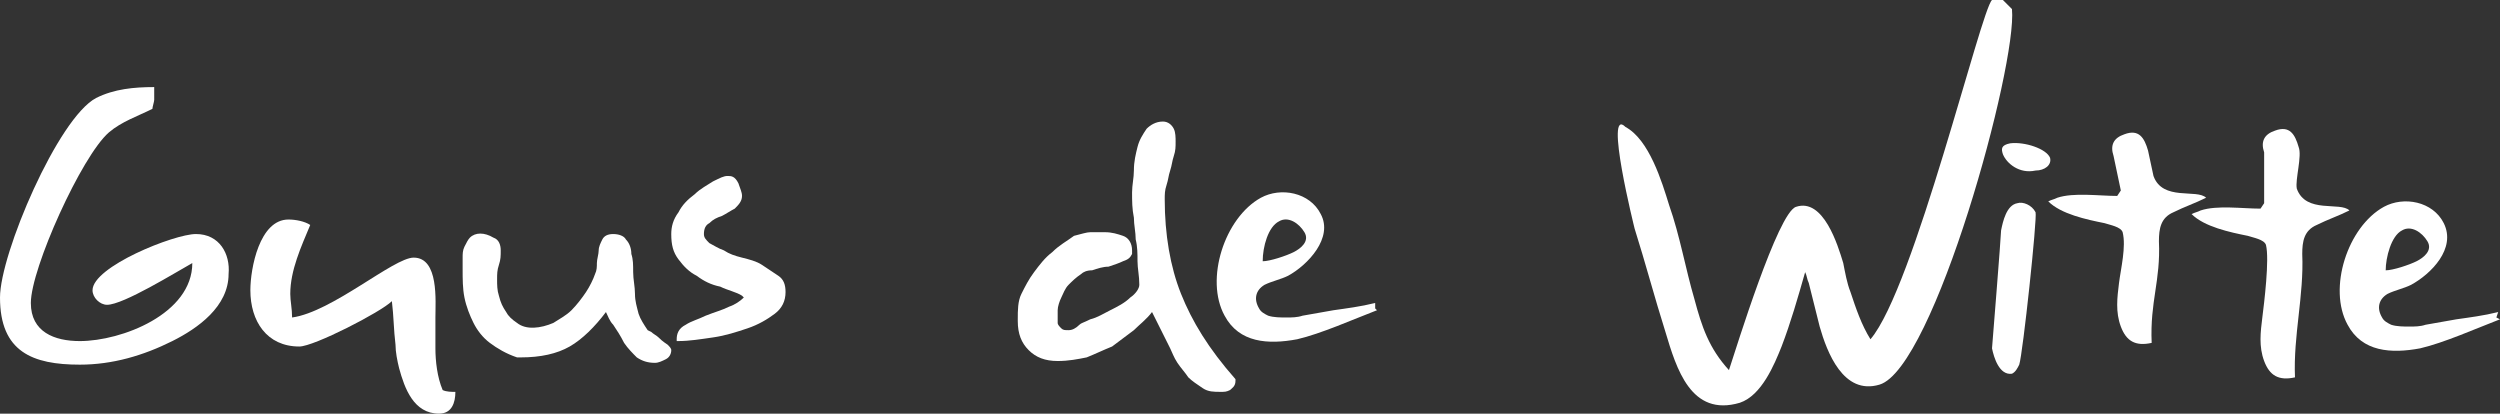 <?xml version="1.0" encoding="utf-8"?>
<!-- Generator: Adobe Illustrator 22.1.0, SVG Export Plug-In . SVG Version: 6.00 Build 0)  -->
<svg version="1.1" id="Layer_1" xmlns="http://www.w3.org/2000/svg" xmlns:xlink="http://www.w3.org/1999/xlink" x="0px" y="0px"
	 viewBox="0 0 137.8 22.8" style="enable-background:new 0 0 137.8 22.8;" xml:space="preserve">
<rect x="0" y="0" width="137.8" height="22.8" fill="#333333" stroke="none"/>
<style type="text/css">
	.st0{fill:#FFFFFF;}
</style>
<g>
	<g>
		<path class="st0" d="M10.8,12.9c-1.2,0-5.7,1.8-5.7,3.1c0,0.4,0.4,0.8,0.8,0.8c0.9,0,3.8-1.8,4.7-2.3c0,2.8-3.9,4.3-6.2,4.3
			c-1.4,0-2.7-0.5-2.7-2.1c0-1.9,2.8-8.1,4.3-9.4c0.7-0.6,1.6-0.9,2.4-1.3c0-0.1,0.1-0.4,0.1-0.5V4.8c-1.1,0-2.2,0.1-3.2,0.6
			C3.2,6.5,0,14,0,16.4c0,3,1.8,3.7,4.4,3.7c1.8,0,3.5-0.5,5.1-1.3c1.4-0.7,3.1-1.9,3.1-3.7C12.7,14,12.1,12.9,10.8,12.9z"/>
		<path class="st0" d="M24,19.2v-1.7c0-0.9,0.2-3.3-1.2-3.3c-1.1,0-4.5,3-6.7,3.3C16.1,17,16,16.6,16,16.2c0-1.3,0.6-2.6,1.1-3.8
			c-0.3-0.2-0.8-0.3-1.2-0.3c-1.6,0-2.1,2.7-2.1,3.9c0,1.7,0.9,3.1,2.7,3.1c0.8,0,4.5-1.9,5.1-2.5c0.1,0.8,0.1,1.6,0.2,2.4
			c0,0.4,0.1,0.9,0.2,1.3c0.3,1.1,0.8,2.5,2.2,2.5c0.7,0,0.9-0.6,0.9-1.2c-0.2,0-0.5,0-0.7-0.1C24.1,20.8,24,19.9,24,19.2z"/>
		<path class="st0" d="M36.3,18.6c-0.1-0.1-0.3-0.2-0.4-0.3c-0.2-0.1-0.2-0.1-0.2-0.1c-0.2-0.3-0.4-0.6-0.5-0.9
			c-0.1-0.4-0.2-0.7-0.2-1.1c0-0.4-0.1-0.8-0.1-1.2c0-0.4,0-0.7-0.1-1c0-0.3-0.1-0.6-0.3-0.8c-0.1-0.2-0.4-0.3-0.7-0.3
			c-0.3,0-0.5,0.1-0.6,0.3c-0.1,0.2-0.2,0.4-0.2,0.6c0,0.2-0.1,0.5-0.1,0.7c0,0.2,0,0.4-0.1,0.6c-0.1,0.3-0.3,0.7-0.5,1
			c-0.2,0.3-0.5,0.7-0.8,1c-0.3,0.3-0.7,0.5-1,0.7c-0.7,0.3-1.5,0.4-2,0c-0.3-0.2-0.5-0.4-0.6-0.6c-0.2-0.3-0.3-0.5-0.4-0.9
			c-0.1-0.3-0.1-0.6-0.1-0.9c0-0.3,0-0.5,0.1-0.8c0.1-0.3,0.1-0.5,0.1-0.8c0-0.3-0.1-0.6-0.4-0.7c-0.5-0.3-1-0.3-1.3,0
			c-0.1,0.1-0.2,0.3-0.3,0.5c-0.1,0.2-0.1,0.4-0.1,0.6c0,0.2,0,0.4,0,0.6c0,0.6,0,1.1,0.1,1.6c0.1,0.5,0.3,1,0.5,1.4
			c0.2,0.4,0.5,0.8,0.9,1.1c0.4,0.3,0.9,0.6,1.5,0.8l0.2,0c1.1,0,2-0.2,2.7-0.6c0.7-0.4,1.4-1.1,2-1.9l0,0v0c0,0,0,0,0,0
			c0.1,0.2,0.2,0.5,0.4,0.7c0.2,0.3,0.4,0.6,0.6,1c0.2,0.3,0.5,0.6,0.7,0.8c0.3,0.2,0.6,0.3,1,0.3c0.2,0,0.4-0.1,0.6-0.2
			c0.2-0.1,0.3-0.3,0.3-0.5c0-0.1-0.1-0.2-0.2-0.3C36.5,18.8,36.4,18.7,36.3,18.6z"/>
		<path class="st0" d="M42,14.6c-0.3-0.2-0.7-0.3-1.1-0.4c-0.4-0.1-0.7-0.2-1-0.4c-0.3-0.1-0.6-0.3-0.8-0.4
			c-0.2-0.2-0.3-0.3-0.3-0.5c0-0.3,0.1-0.5,0.3-0.6c0.2-0.2,0.4-0.3,0.7-0.4c0.2-0.1,0.5-0.3,0.7-0.4c0.2-0.2,0.4-0.4,0.4-0.7
			c0-0.2-0.1-0.4-0.2-0.7c-0.2-0.4-0.4-0.4-0.6-0.4c-0.2,0-0.4,0.1-0.8,0.3c-0.3,0.2-0.7,0.4-1,0.7c-0.4,0.3-0.7,0.6-0.9,1
			c-0.3,0.4-0.4,0.8-0.4,1.2c0,0.6,0.1,1,0.4,1.4c0.3,0.4,0.6,0.7,1,0.9c0.4,0.3,0.8,0.5,1.3,0.6c0.4,0.2,0.9,0.3,1.2,0.5l0.1,0.1
			c-0.2,0.2-0.5,0.4-0.8,0.5c-0.4,0.2-0.8,0.3-1.3,0.5c-0.4,0.2-0.8,0.3-1.1,0.5c-0.4,0.2-0.5,0.5-0.5,0.8v0.1h0.1
			c0.6,0,1.2-0.1,1.9-0.2c0.7-0.1,1.3-0.3,1.9-0.5c0.6-0.2,1.1-0.5,1.5-0.8c0.4-0.3,0.6-0.7,0.6-1.2c0-0.4-0.1-0.7-0.4-0.9
			C42.6,15,42.3,14.8,42,14.6z"/>
		<path class="st0" d="M65.1,16.2c-0.6-1.5-0.9-3.3-0.9-5.2c0-0.3,0-0.5,0.1-0.8c0.1-0.3,0.1-0.5,0.2-0.8c0.1-0.3,0.1-0.5,0.2-0.8
			c0.1-0.3,0.1-0.5,0.1-0.8c0-0.2,0-0.5-0.1-0.7c-0.1-0.2-0.3-0.4-0.6-0.4c-0.4,0-0.7,0.2-0.9,0.4c-0.2,0.3-0.4,0.6-0.5,1
			c-0.1,0.4-0.2,0.8-0.2,1.3c0,0.4-0.1,0.8-0.1,1.2c0,0.5,0,0.9,0.1,1.4c0,0.4,0.1,0.8,0.1,1.2c0.1,0.4,0.1,0.8,0.1,1.2
			c0,0.4,0.1,0.8,0.1,1.3c0,0.2-0.2,0.5-0.5,0.7c-0.3,0.3-0.7,0.5-1.1,0.7c-0.4,0.2-0.7,0.4-1.1,0.5c-0.4,0.2-0.5,0.2-0.6,0.3
			c-0.2,0.2-0.4,0.3-0.6,0.3c-0.2,0-0.3,0-0.4-0.1c-0.1-0.1-0.2-0.2-0.2-0.3c0-0.2,0-0.5,0-0.7c0-0.2,0.1-0.5,0.2-0.7
			c0.1-0.2,0.2-0.5,0.4-0.7c0.2-0.2,0.4-0.4,0.7-0.6c0.1-0.1,0.3-0.2,0.6-0.2c0.3-0.1,0.6-0.2,0.9-0.2c0.3-0.1,0.6-0.2,0.8-0.3
			c0.3-0.1,0.4-0.2,0.5-0.4v-0.2c0-0.4-0.2-0.7-0.5-0.8c-0.3-0.1-0.6-0.2-1-0.2c-0.3,0-0.6,0-0.8,0c-0.2,0-0.5,0.1-0.9,0.2
			c-0.4,0.3-0.8,0.5-1.2,0.9c-0.4,0.3-0.7,0.7-1,1.1c-0.3,0.4-0.5,0.8-0.7,1.2c-0.2,0.4-0.2,0.9-0.2,1.4v0.1c0,0.7,0.2,1.2,0.6,1.6
			c0.4,0.4,0.9,0.6,1.6,0.6c0.6,0,1.1-0.1,1.6-0.2c0.5-0.2,0.9-0.4,1.4-0.6c0.4-0.3,0.8-0.6,1.2-0.9c0.3-0.3,0.7-0.6,1-1l1,2
			c0.1,0.2,0.2,0.5,0.4,0.8c0.2,0.3,0.4,0.5,0.6,0.8c0.2,0.2,0.5,0.4,0.8,0.6c0.3,0.2,0.6,0.2,1,0.2c0.2,0,0.3,0,0.5-0.1
			c0.1-0.1,0.3-0.2,0.3-0.5v-0.1l0,0C66.6,19.2,65.7,17.7,65.1,16.2z"/>
		<path class="st0" d="M75.8,16.7c-0.8,0.2-1.6,0.3-2.3,0.4l-1.7,0.3c-0.3,0.1-0.6,0.1-0.9,0.1c-0.3,0-0.7,0-1-0.1
			c-0.2-0.1-0.4-0.2-0.5-0.4c-0.3-0.5-0.2-1,0.3-1.3c0.4-0.2,0.9-0.3,1.3-0.5c1.1-0.6,2.5-2.1,1.8-3.4c-0.6-1.2-2.2-1.5-3.3-0.9
			c-2,1.1-3.1,4.5-2,6.5c0.8,1.5,2.4,1.6,4,1.3c1.3-0.3,3.1-1.1,4.4-1.6L75.8,17L75.8,16.7z M70.5,12.2c0.5-0.3,1.1,0.1,1.4,0.6
			c0.3,0.5-0.2,0.9-0.6,1.1c-0.4,0.2-1.3,0.5-1.7,0.5C69.6,13.6,69.9,12.5,70.5,12.2z"/>
		<path class="st0" d="M110.9,0.5L110.4,0l-0.6,0c-0.6,0.5-4.3,15.9-6.7,18.7c-0.5-0.8-0.8-1.7-1.1-2.6c-0.2-0.5-0.3-1.1-0.4-1.6
			c-0.3-1-1.1-3.6-2.6-3.1c-1,0.3-3.3,7.8-3.7,9c-1.1-1.2-1.5-2.4-1.9-3.9c-0.5-1.7-0.8-3.5-1.4-5.2c-0.4-1.3-1.1-3.6-2.4-4.3
			c-1.2-1.2,0.5,5.6,0.5,5.6c0.6,1.9,1.1,3.8,1.7,5.7c0.6,2,1.4,4.7,4.1,3.9c1.2-0.4,1.9-2.1,2.3-3.1c0.5-1.3,0.9-2.7,1.3-4.1
			c0.1,0.2,0.1,0.4,0.2,0.6c0.2,0.8,0.4,1.6,0.6,2.4c0.4,1.4,1.3,3.8,3.3,3.2C106.6,20.3,111.2,3.6,110.9,0.5z"/>
		<path class="st0" d="M111.2,11.2c-0.6,0.1-0.8,1-0.9,1.5c0,0.3-0.5,6.5-0.5,6.5c0.1,0.5,0.4,1.5,1.1,1.4c0.2-0.1,0.3-0.3,0.4-0.5
			c0.2-0.6,1-8.1,0.9-8.4C112,11.3,111.5,11.1,111.2,11.2z"/>
		<path class="st0" d="M118.7,9.7c-0.1-0.5-0.2-0.9-0.3-1.4c-0.2-0.7-0.5-1.2-1.3-0.9c-0.6,0.2-0.8,0.6-0.6,1.2l0.4,1.9l-0.2,0.3
			c-1,0-2.4-0.2-3.3,0.1c-0.2,0.1-0.3,0.1-0.5,0.2c0.7,0.7,2.1,1,3.1,1.2c0.3,0.1,0.9,0.2,1,0.5c0.2,0.8-0.1,2-0.2,2.8
			c-0.1,0.8-0.2,1.6,0.1,2.4c0.3,0.8,0.8,1.1,1.7,0.9c-0.1-2.3,0.5-3.4,0.4-5.6c0-0.7,0.1-1.3,0.8-1.6c0.6-0.3,1.2-0.5,1.8-0.8
			C121.1,10.4,119.2,11.1,118.7,9.7z"/>
		<path class="st0" d="M126.6,10.4c-0.1-0.5,0.3-1.8,0.1-2.3c-0.2-0.7-0.5-1.2-1.3-0.9c-0.6,0.2-0.8,0.6-0.6,1.2l0,2.8l-0.2,0.3
			c-1,0-2.4-0.2-3.3,0.1c-0.2,0.1-0.3,0.1-0.5,0.2c0.7,0.7,2.1,1,3.1,1.2c0.3,0.1,0.9,0.2,1,0.5c0.2,0.8-0.1,3.2-0.2,4
			c-0.1,0.8-0.2,1.6,0.1,2.4c0.3,0.8,0.8,1.1,1.7,0.9c-0.1-2.3,0.5-4.5,0.4-6.8c0-0.7,0.1-1.3,0.8-1.6c0.6-0.3,1.2-0.5,1.8-0.8
			C129,11.1,127.1,11.8,126.6,10.4z"/>
		<path class="st0" d="M137.6,17.5l0.1-0.3c-0.8,0.2-1.6,0.3-2.3,0.4l-1.7,0.3c-0.3,0.1-0.6,0.1-0.9,0.1c-0.3,0-0.7,0-1-0.1
			c-0.2-0.1-0.4-0.2-0.5-0.4c-0.3-0.5-0.2-1,0.3-1.3c0.4-0.2,0.9-0.3,1.3-0.5c1.1-0.6,2.5-2,1.8-3.4c-0.6-1.2-2.2-1.5-3.3-0.9
			c-2,1.1-3.1,4.5-2,6.5c0.8,1.5,2.4,1.6,4,1.3c1.3-0.3,3.1-1.1,4.4-1.6L137.6,17.5z M132.4,12.7c0.5-0.3,1.1,0.1,1.4,0.6
			c0.3,0.5-0.2,0.9-0.6,1.1c-0.4,0.2-1.3,0.5-1.7,0.5C131.5,14.2,131.8,13,132.4,12.7z"/>
		<path class="st0" d="M113,8.7c-0.2-0.5-1.4-0.9-2.2-0.8c-0.5,0.1-0.5,0.3-0.4,0.6c0.2,0.5,0.9,1.1,1.8,0.9
			C112.7,9.4,113.1,9.1,113,8.7z"/>
	</g>
</g>
</svg>
